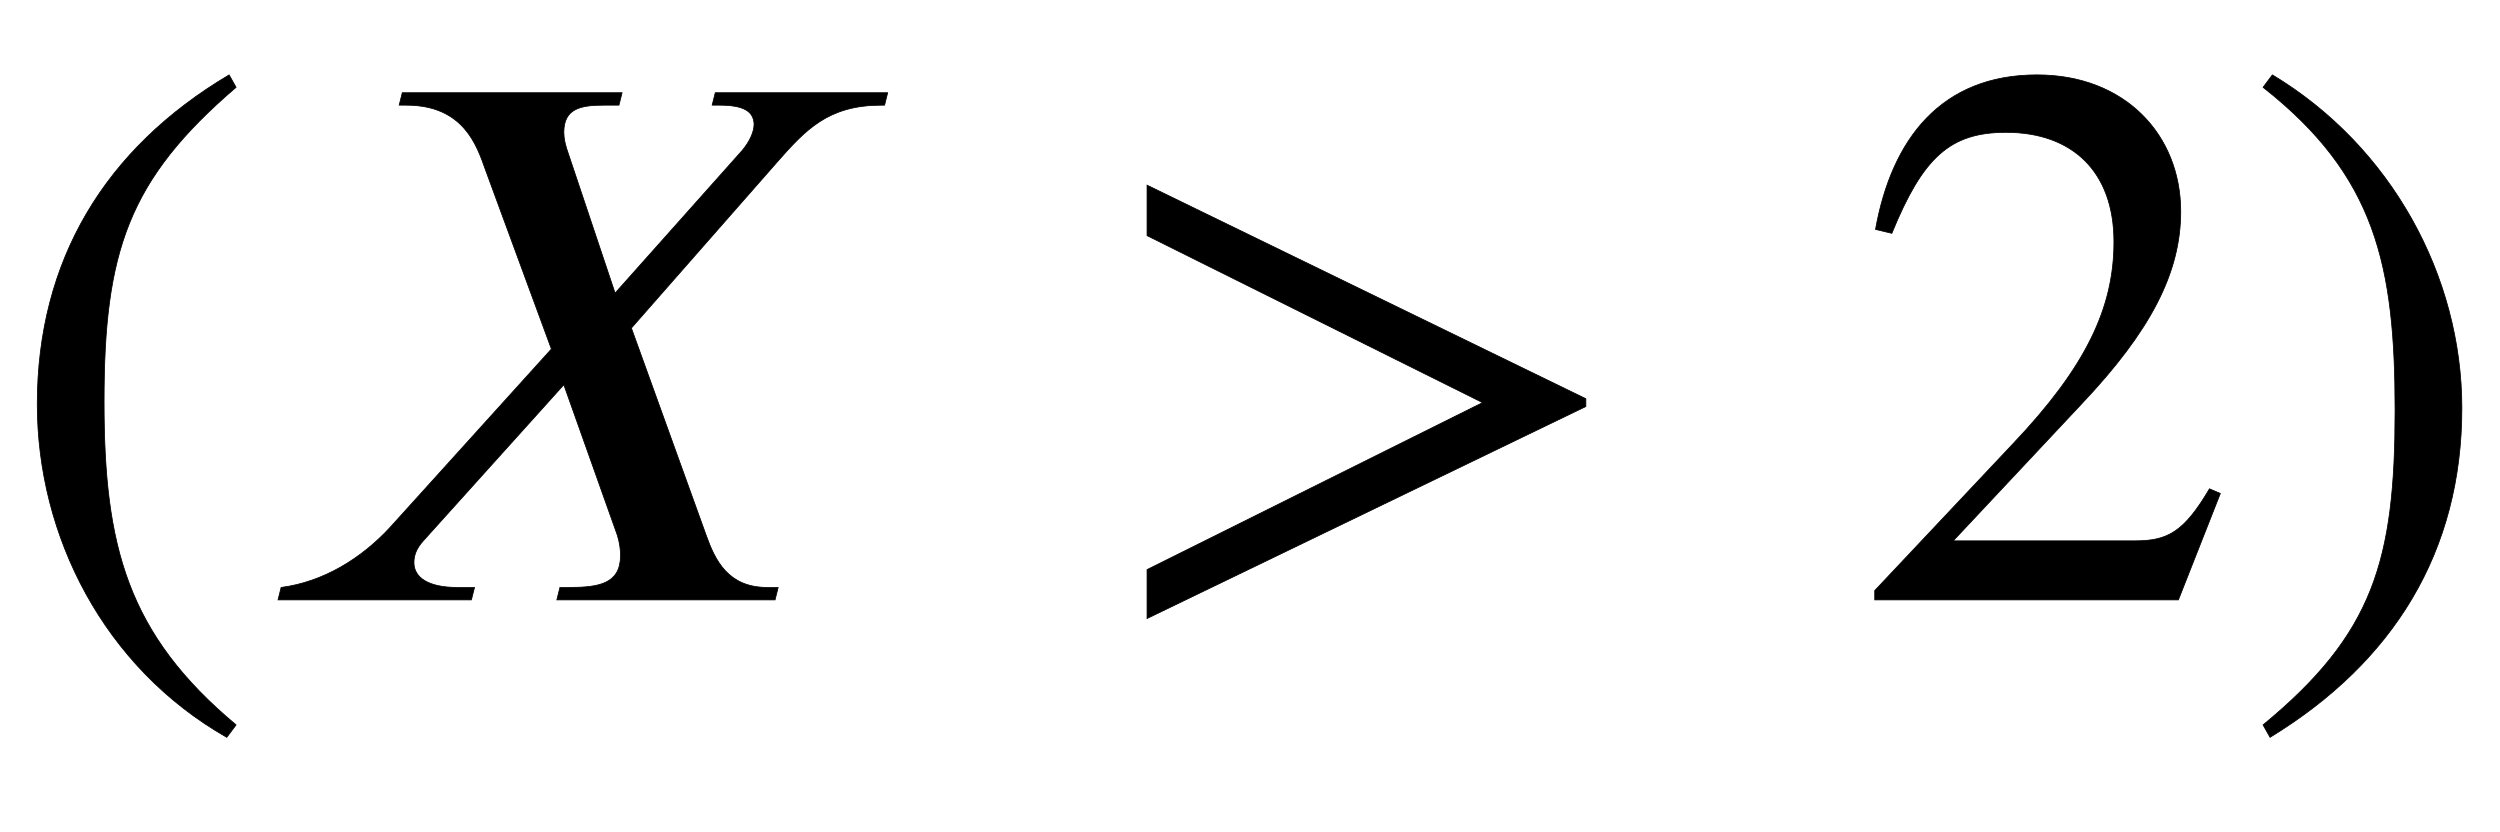 <svg xmlns="http://www.w3.org/2000/svg" xmlns:xlink="http://www.w3.org/1999/xlink" data-style="vertical-align:-.693ex" width="7.477ex" height="2.487ex" aria-labelledby="MathJax-SVG-1-Title" viewBox="0 -772.4 3219.1 1070.7"><defs aria-hidden="true"><path id="a" stroke-width="1" d="M304-161l-12-16C134-87 48 82 48 252c0 185 87 329 247 424l9-16C165 541 134 448 134 255c0-186 30-299 170-416z"/><path id="b" stroke-width="1" d="M810 653l-4-16h-4c-69 0-98-32-135-74L480 350l96-266c12-34 29-68 79-68h14l-4-16H384l4 16h11c38 0 67 4 67 41 0 8-1 16-4 26l-69 194L212 76c-9-10-12-19-12-28 0-19 18-32 56-32h22l-4-16H25l4 16c54 7 103 37 140 77l208 230-85 231c-11 31-28 83-102 83h-9l4 16h283l-4-16h-19c-30 0-52-4-52-35 0-8 2-17 6-28l60-179 164 184c9 11 15 23 15 34-1 16-13 24-45 24h-9l4 16h222z"/><path id="c" stroke-width="1" d="M621 249L56-24v63l432 215L56 469v65l565-275v-10z"/><path id="d" stroke-width="1" d="M474 137L420 0H29v12l178 189c94 99 130 175 130 260 0 91-54 141-139 141-72 0-107-32-147-130l-21 5c21 117 85 199 208 199 113 0 185-77 185-176 0-79-39-154-128-248L130 76h234c42 0 63 11 96 67z"/><path id="e" stroke-width="1" d="M29 660l12 16c153-92 244-259 244-429 0-185-88-327-247-424l-9 16C171-44 199 50 199 244c0 187-25 302-170 416z"/></defs><g fill="currentColor" stroke="currentColor" stroke-width="0" aria-hidden="true" transform="scale(1 -1)"><use xlink:href="#a"/><use x="333" xlink:href="#b"/><use x="1421" xlink:href="#c"/><use x="2385" xlink:href="#d"/><use x="2885" xlink:href="#e"/></g></svg>
